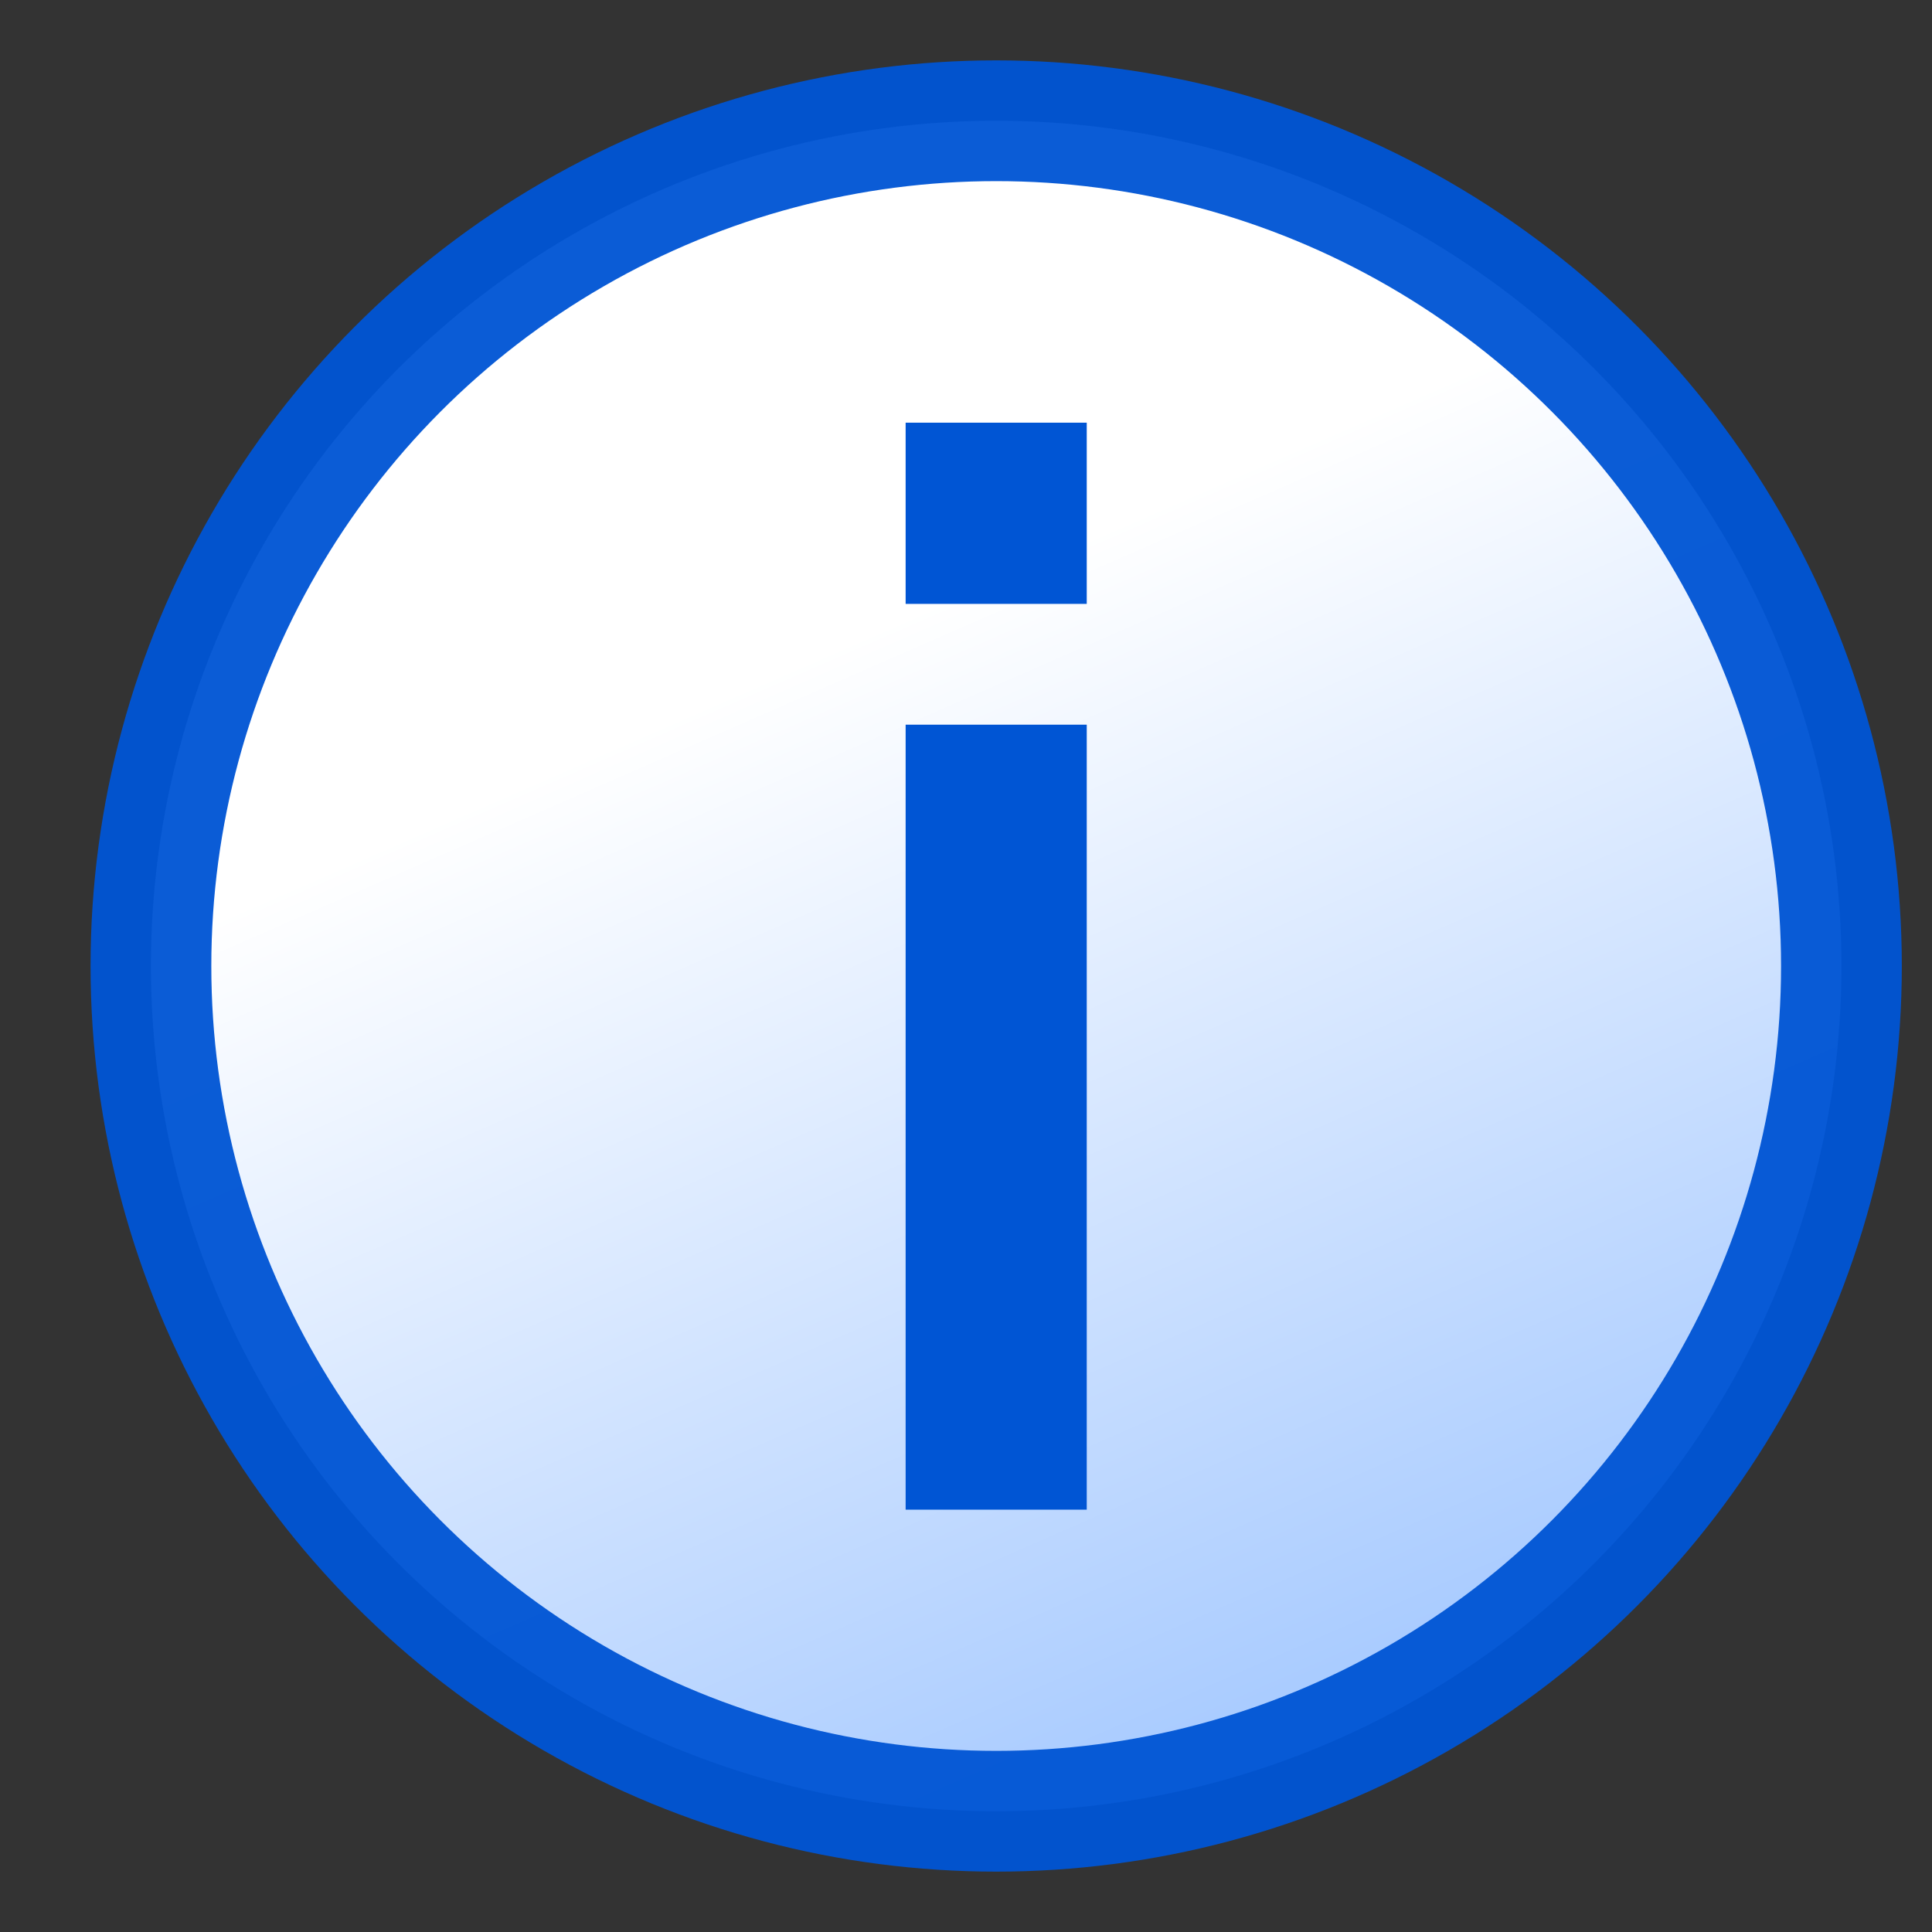 <?xml version="1.0" encoding="UTF-8" standalone="no"?>
<svg
   height="32"
   width="32"
   version="1.1"
   id="svg429"
   sodipodi:docname="dialog_information.svg"
   inkscape:export-filename="dialog_information.png"
   inkscape:export-xdpi="96"
   inkscape:export-ydpi="96"
   inkscape:version="1.2.1 (9c6d41e410, 2022-07-14)"
   xmlns:inkscape="http://www.inkscape.org/namespaces/inkscape"
   xmlns:sodipodi="http://sodipodi.sourceforge.net/DTD/sodipodi-0.dtd"
   xmlns="http://www.w3.org/2000/svg"
   xmlns:svg="http://www.w3.org/2000/svg">
  <rect width="100%" height="100%" fill="#333333" stroke="none"/>
  <defs
     id="defs433" />
  <sodipodi:namedview
     id="namedview431"
     pagecolor="#ffffff"
     bordercolor="#666666"
     borderopacity="1.0"
     inkscape:showpageshadow="2"
     inkscape:pageopacity="0.0"
     inkscape:pagecheckerboard="0"
     inkscape:deskcolor="#d1d1d1"
     showgrid="true"
     inkscape:zoom="28.6875"
     inkscape:cx="15.982571"
     inkscape:cy="16"
     inkscape:current-layer="svg429">
    <inkscape:grid
       type="xygrid"
       id="grid1857" />
  </sodipodi:namedview>
  <linearGradient
     id="a"
     gradientUnits="userSpaceOnUse"
     x1="16.5"
     x2="24.038"
     y1="9.538"
     y2="26.769">
    <stop
       offset="0"
       stop-color="#fff"
       id="stop420" />
    <stop
       offset="1"
       stop-color="#acf"
       id="stop422" />
  </linearGradient>
  <circle
     cx="16.5"
     cy="16"
     r="14"
     style="fill-rule:evenodd;stroke:#0055d4;stroke-width:2;stroke-linecap:round;stroke-linejoin:round;stroke-opacity:.955;fill:url(#a)"
     id="circle425" />
  <path
     d="m7.097 4.984-0-1.611 1.806 0.0 0 1.611zm-0 8.053 0-6.979 1.806 0-0 6.979z"
     fill="#0055d4"
     transform="matrix(1.661 0 0 1.863 3.212 .717)"
     id="path427" />
</svg>
